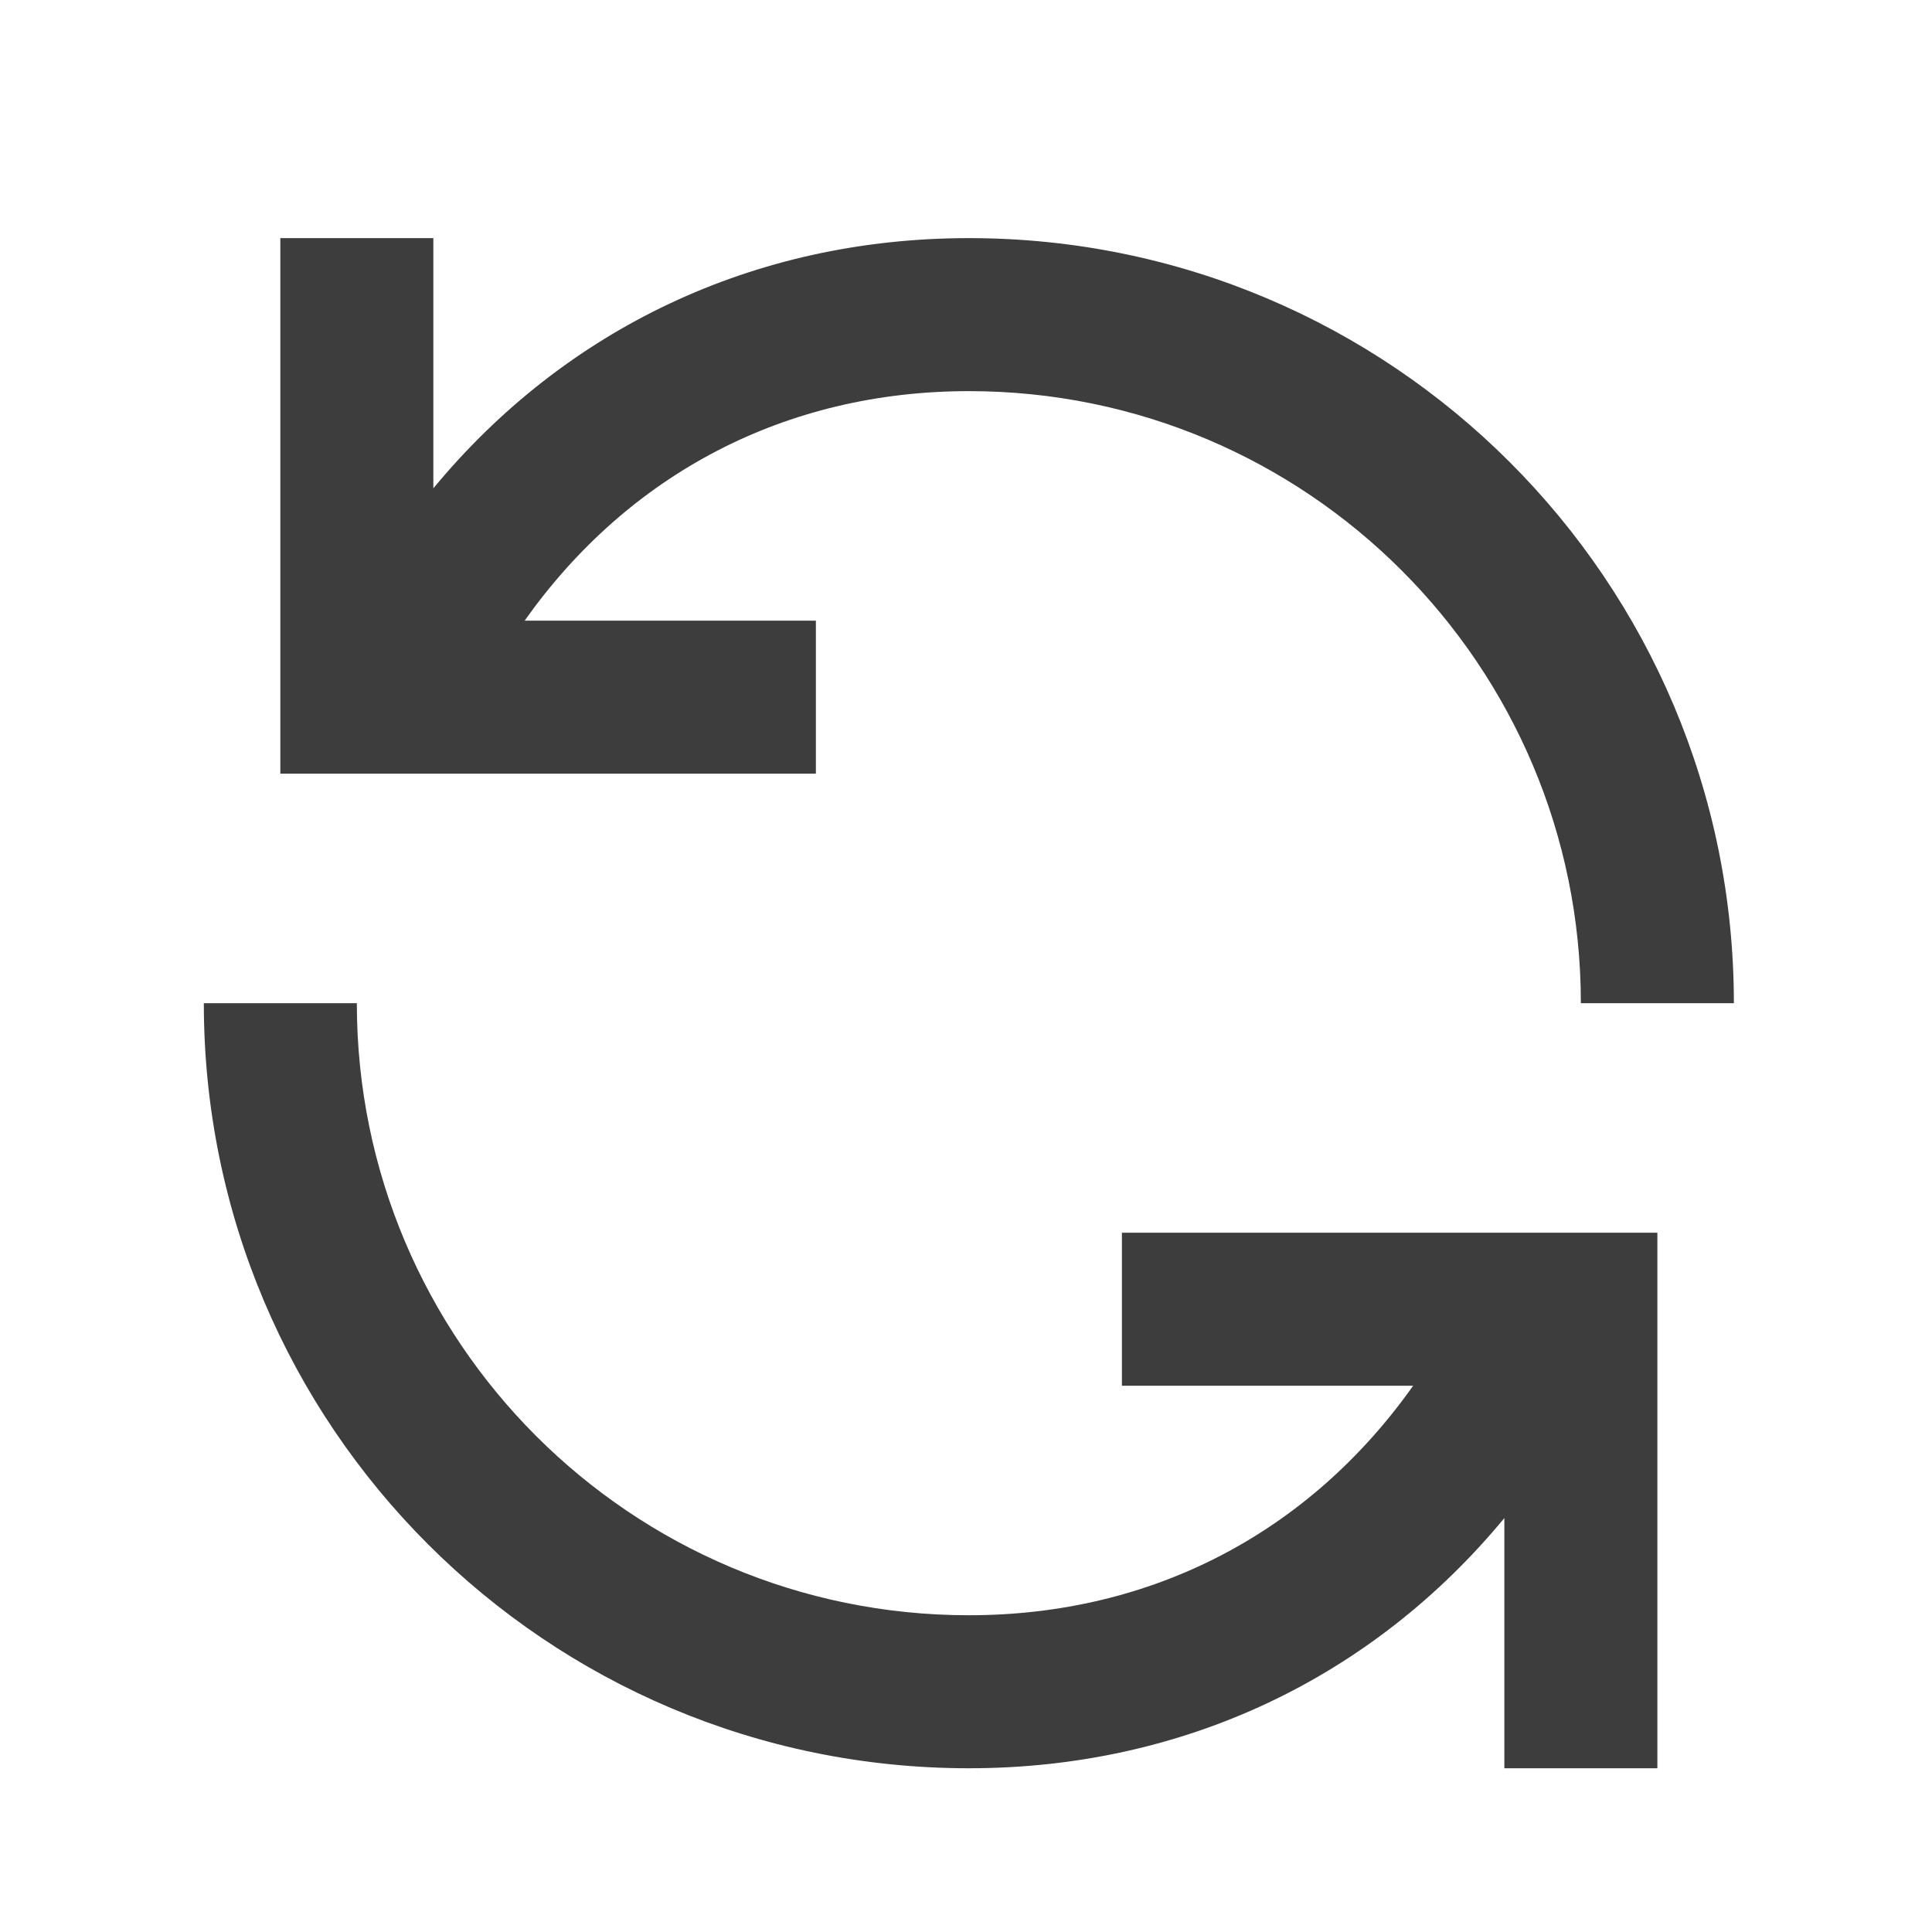 <svg width="20" height="20" viewBox="0 0 20 20" fill="none" xmlns="http://www.w3.org/2000/svg">
<path fill-rule="evenodd" clip-rule="evenodd" d="M8.446 6.425H5.431C6.508 4.904 8.134 4.049 10.03 4.049C13.529 4.049 16.365 6.886 16.365 10.385H17.949C17.949 6.011 14.404 2.465 10.03 2.465C7.809 2.465 5.852 3.402 4.486 5.055V2.465H2.902V8.009H8.446V6.425ZM11.614 14.345H14.629C13.551 15.867 11.925 16.721 10.03 16.721C6.53 16.721 3.694 13.884 3.694 10.385H2.11C2.11 14.759 5.656 18.305 10.03 18.305C12.251 18.305 14.207 17.368 15.573 15.715V18.305H17.157V12.761H11.614V14.345Z" fill="#3D3D3D"/>
</svg>
